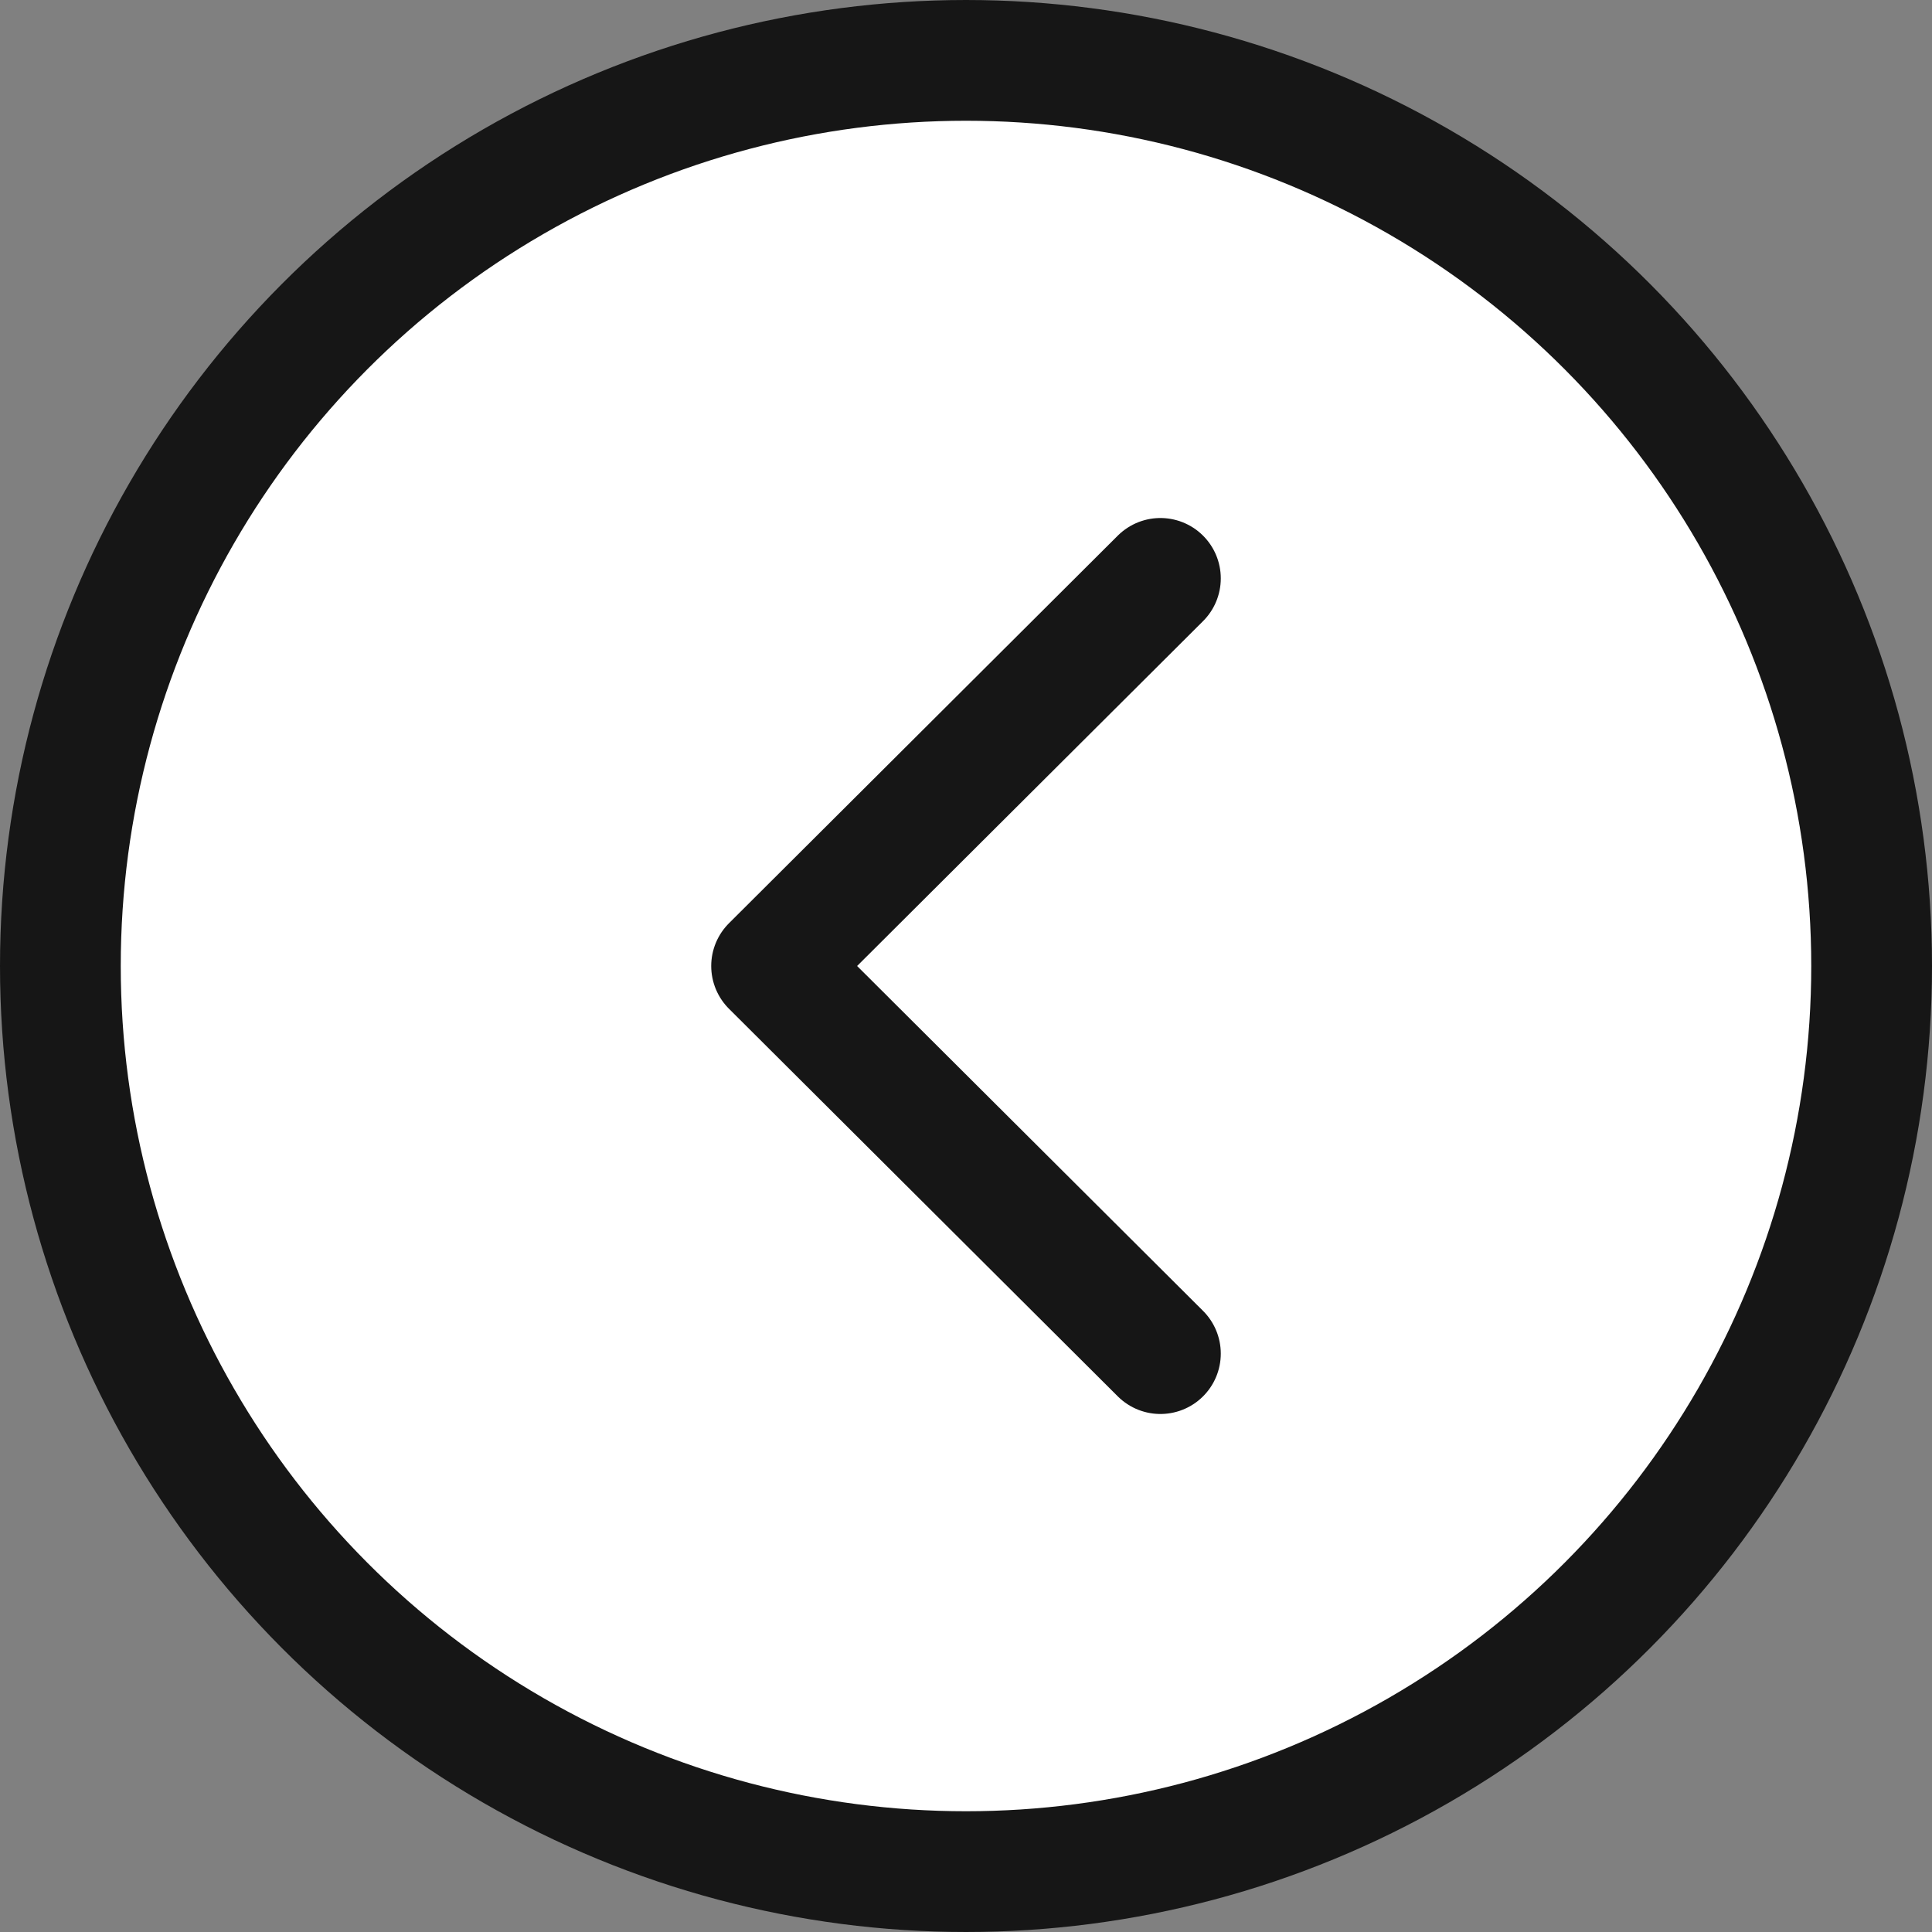 <svg xmlns="http://www.w3.org/2000/svg" viewBox="0 0 16 16"><rect x="0" y="0" width="16" height="16" fill="#808080" stroke="none"/><title>left-arrow</title><g id="Layer_2" data-name="Layer 2"><g id="Layer_1-2" data-name="Layer 1"><circle cx="8" cy="8" r="7.5" style="fill:#fff;stroke:#161616;stroke-linecap:round;stroke-linejoin:round"/><polyline points="9.61 11.21 6.39 8 9.61 4.79" style="fill:none;stroke:#161616;stroke-linecap:round;stroke-linejoin:round"/></g></g></svg>